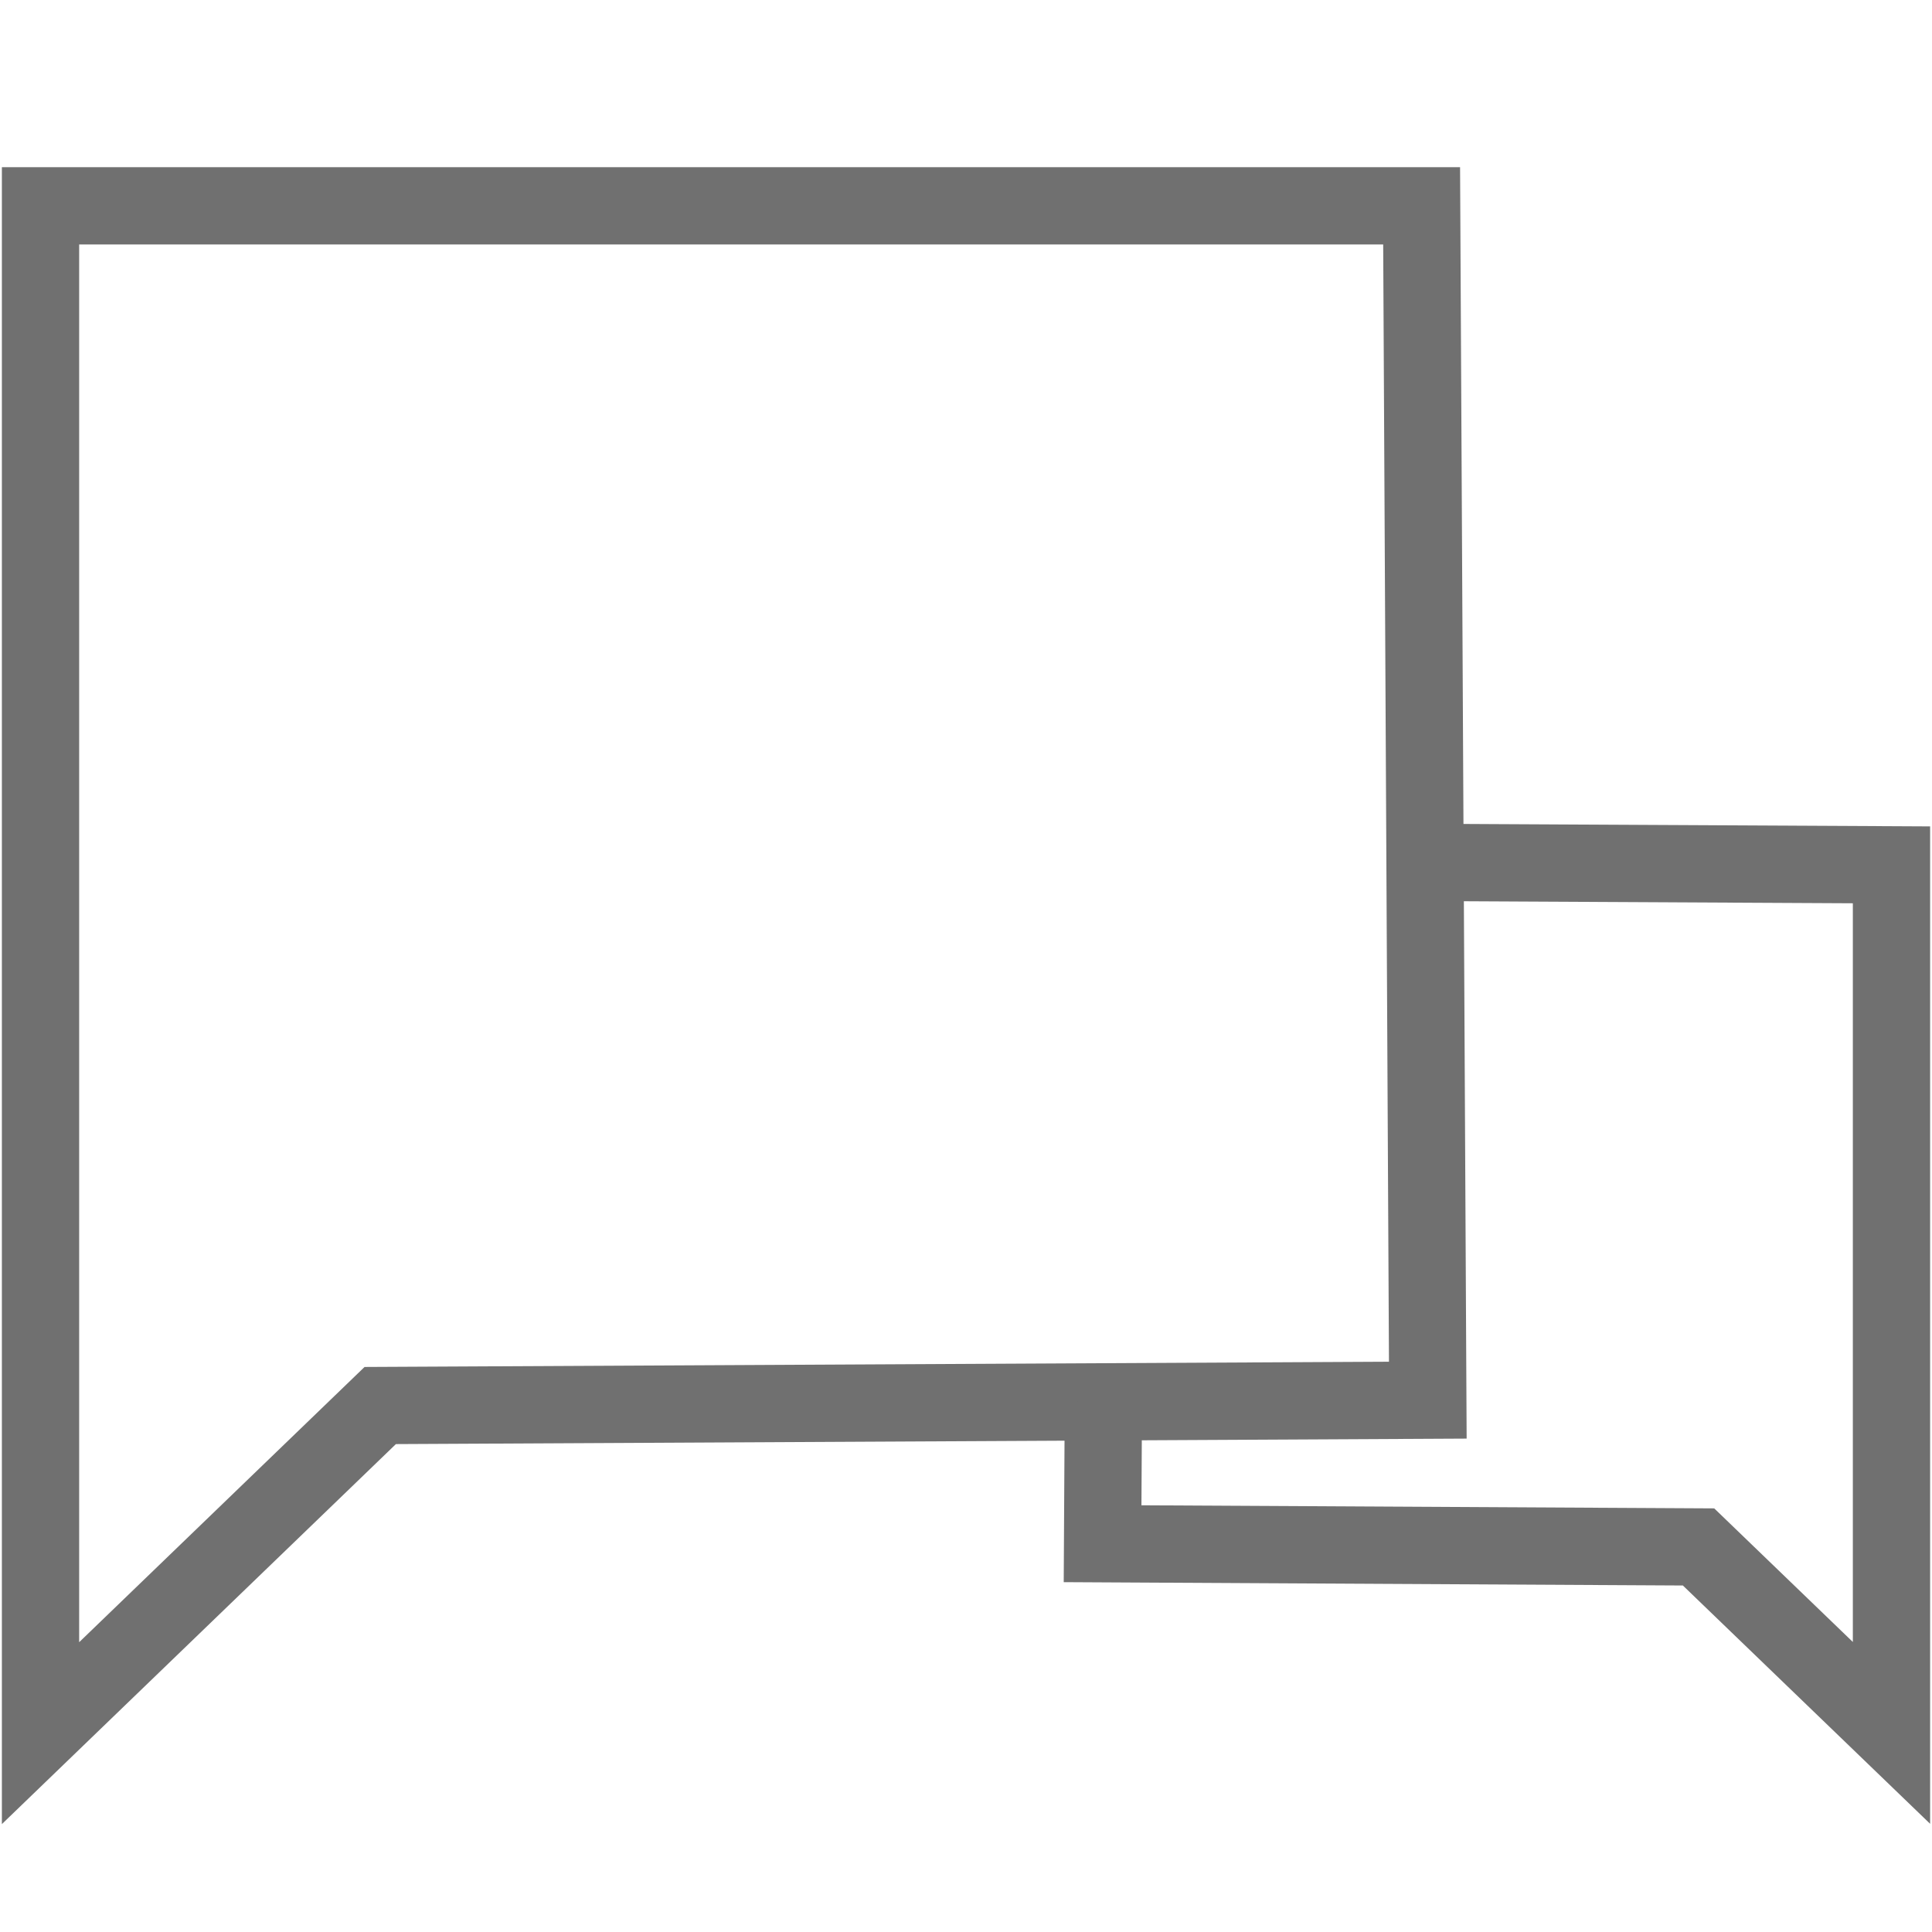 <svg xmlns="http://www.w3.org/2000/svg" viewBox="0 0 72 72"><defs><style>.cls-1{fill:none;stroke:#707070;stroke-miterlimit:10;stroke-width:2.88px;}</style></defs><title>Contact Us</title><g id="Icons"><polygon class="cls-1" points="52.98 7.67 1.51 7.67 1.51 64.59 14.17 52.38 53.21 52.18 52.98 7.67"/><polyline class="cls-1" points="53.11 32.14 70.49 32.23 70.49 64.58 63.3 57.65 41.09 57.53 41.12 52.24"/></g></svg>
